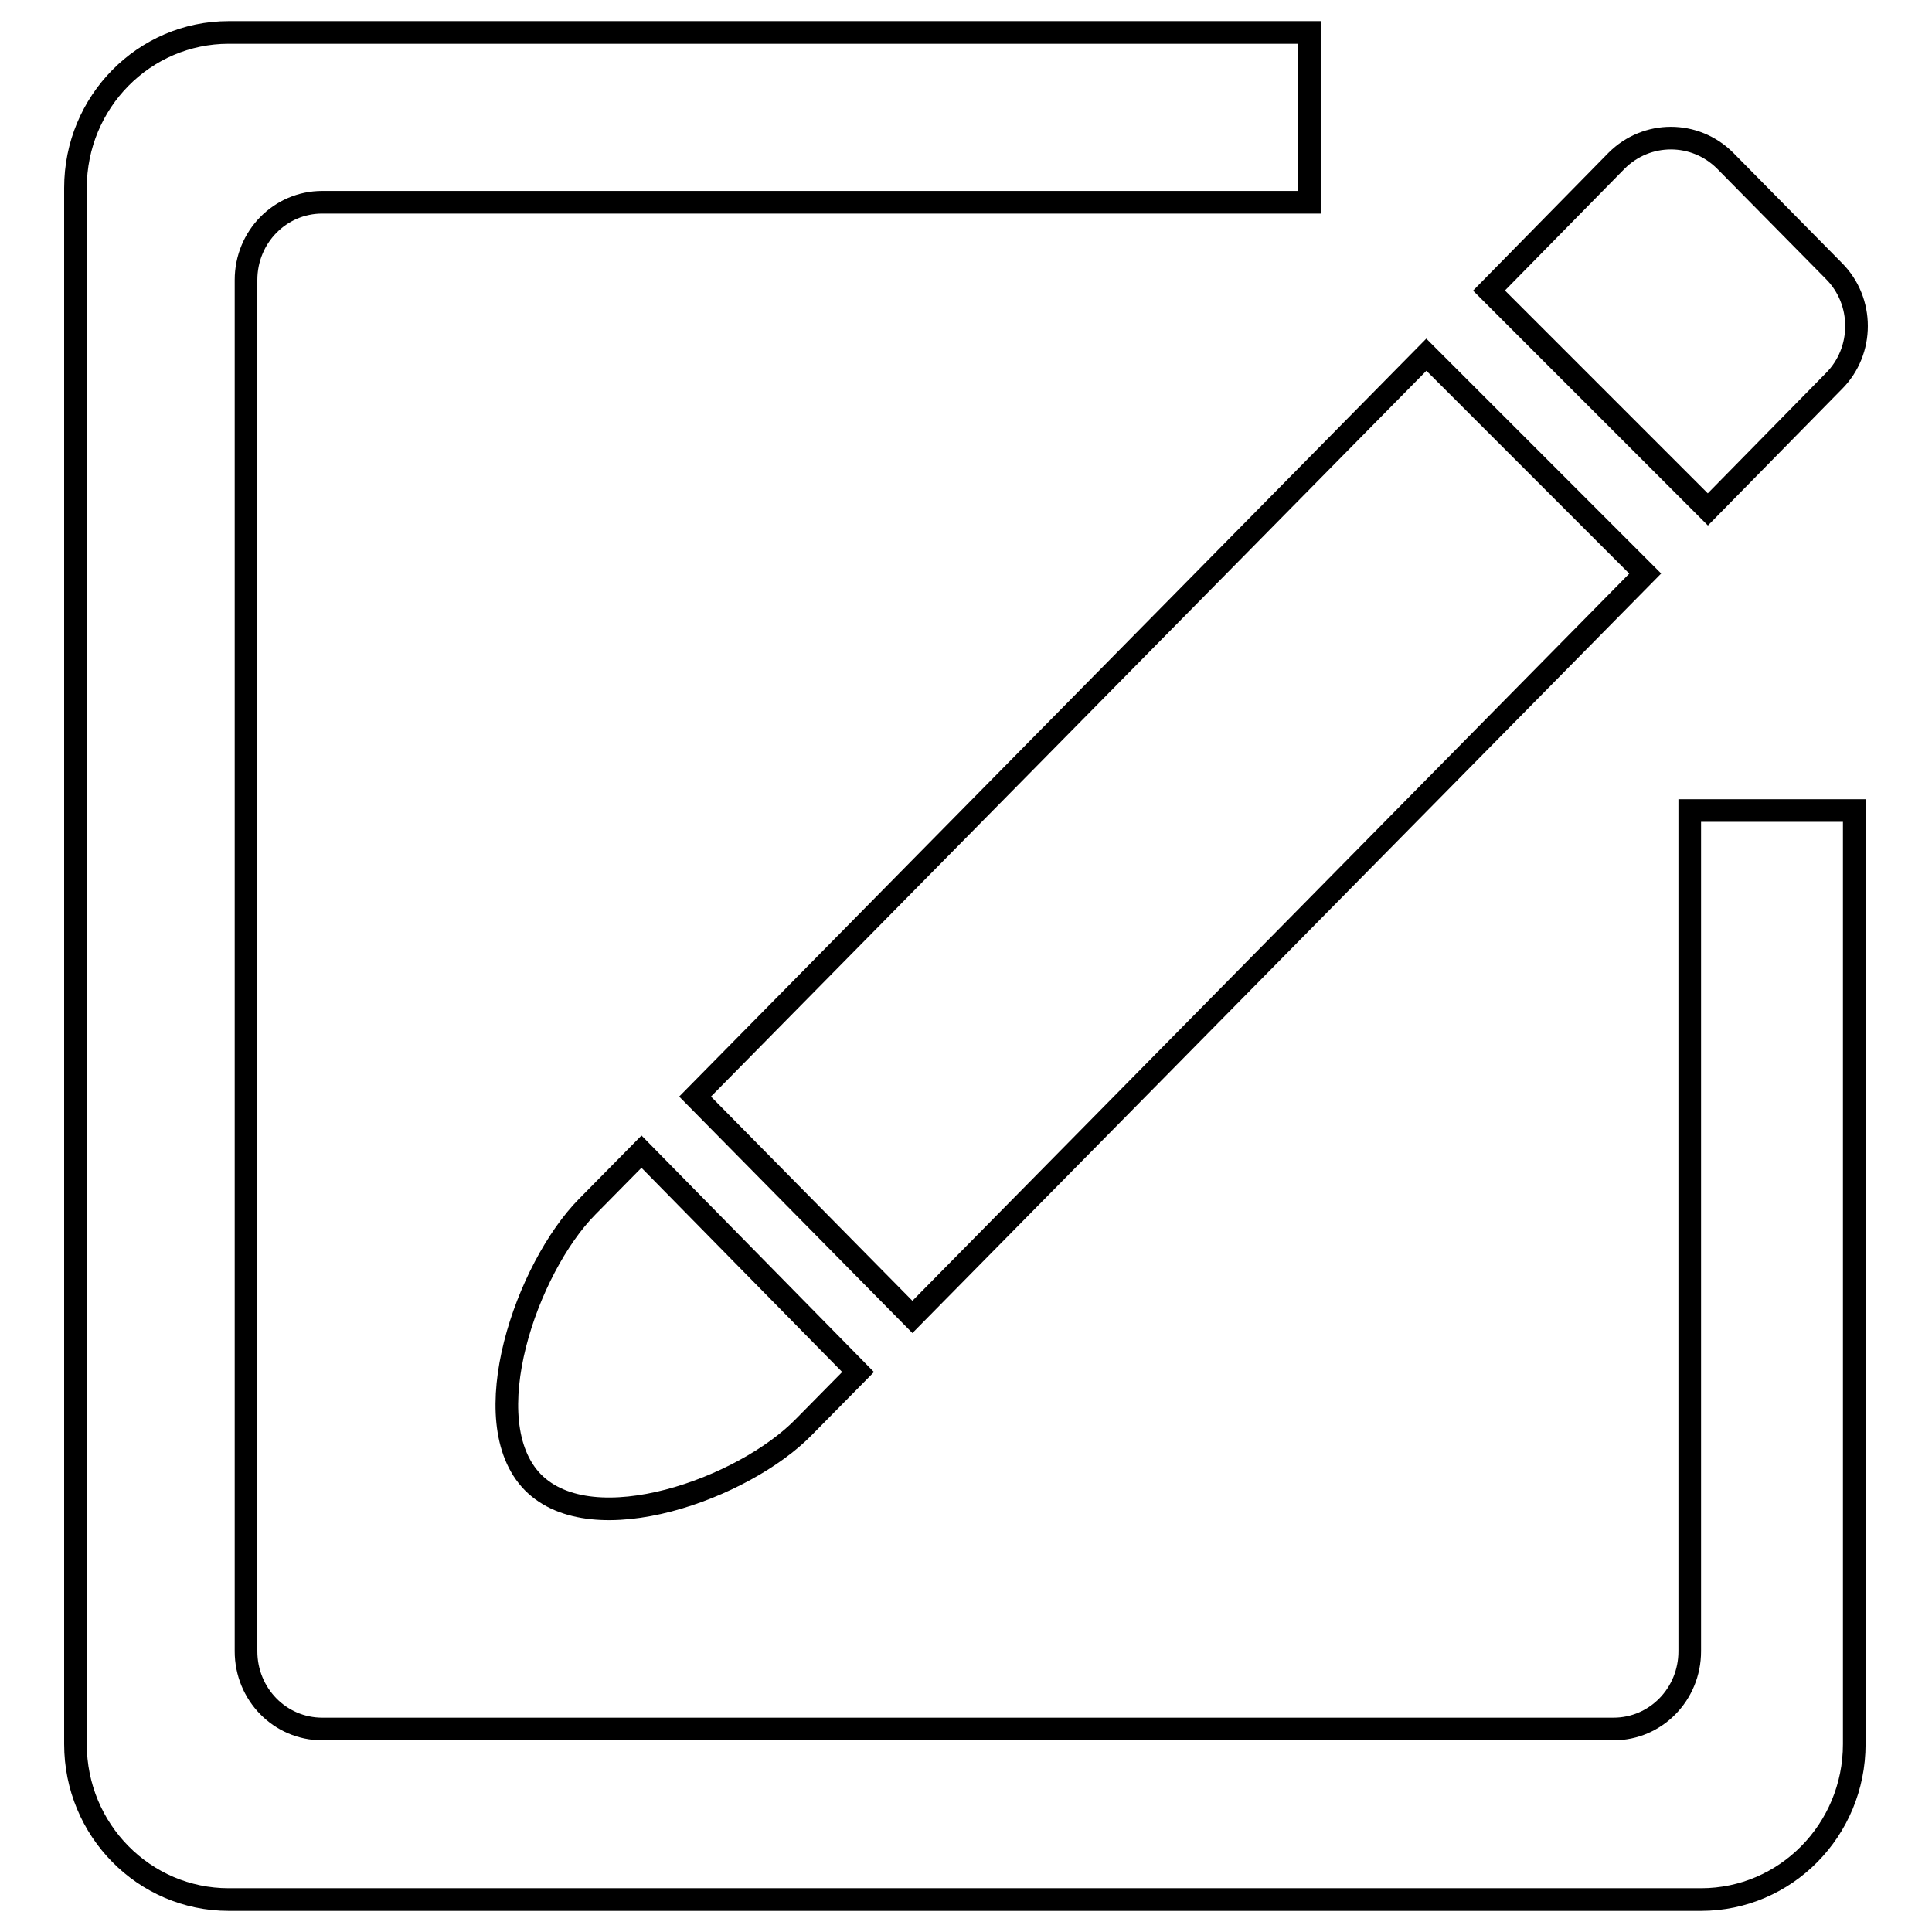 <?xml version="1.0" encoding="utf-8"?>
<!-- Svg Vector Icons : http://www.onlinewebfonts.com/icon -->
<!DOCTYPE svg PUBLIC "-//W3C//DTD SVG 1.1//EN" "http://www.w3.org/Graphics/SVG/1.1/DTD/svg11.dtd">
<svg version="1.1" xmlns="http://www.w3.org/2000/svg" xmlns:xlink="http://www.w3.org/1999/xlink" x="0px" y="0px" viewBox="0 0 256 256" enable-background="new 0 0 256 256" xml:space="preserve">
<g><g><path stroke-width="3" fill-opacity="0" stroke="#000000"  d="M218,76L189,47l-96.9,98.3l28.8,29.2L218,76z M226.3,67.5l16.7-17c4-4,4-10.6,0-14.6l-14.4-14.6c-4-4-10.4-4-14.4,0l-16.9,17.2L226.3,67.5L226.3,67.5z M223.9,218.8c0,5.7-4.5,10.3-10.1,10.3H42.7c-5.6,0-10.1-4.6-10.1-10.3V37.1c0-5.7,4.5-10.3,10.1-10.3h130.8V4.3H30.3C19.1,4.3,10,13.5,10,24.9v206.2c0,11.4,9.1,20.6,20.3,20.6h195.1c11.2,0,20.3-9.2,20.3-20.6V107.4h-21.8V218.8L223.9,218.8z M77.8,159.9c-8,8.1-15.1,28.4-7.2,36.5c8,8.1,28,0.8,35.9-7.3l7.2-7.3L85,152.6L77.8,159.9L77.8,159.9z"/></g></g>
</svg>